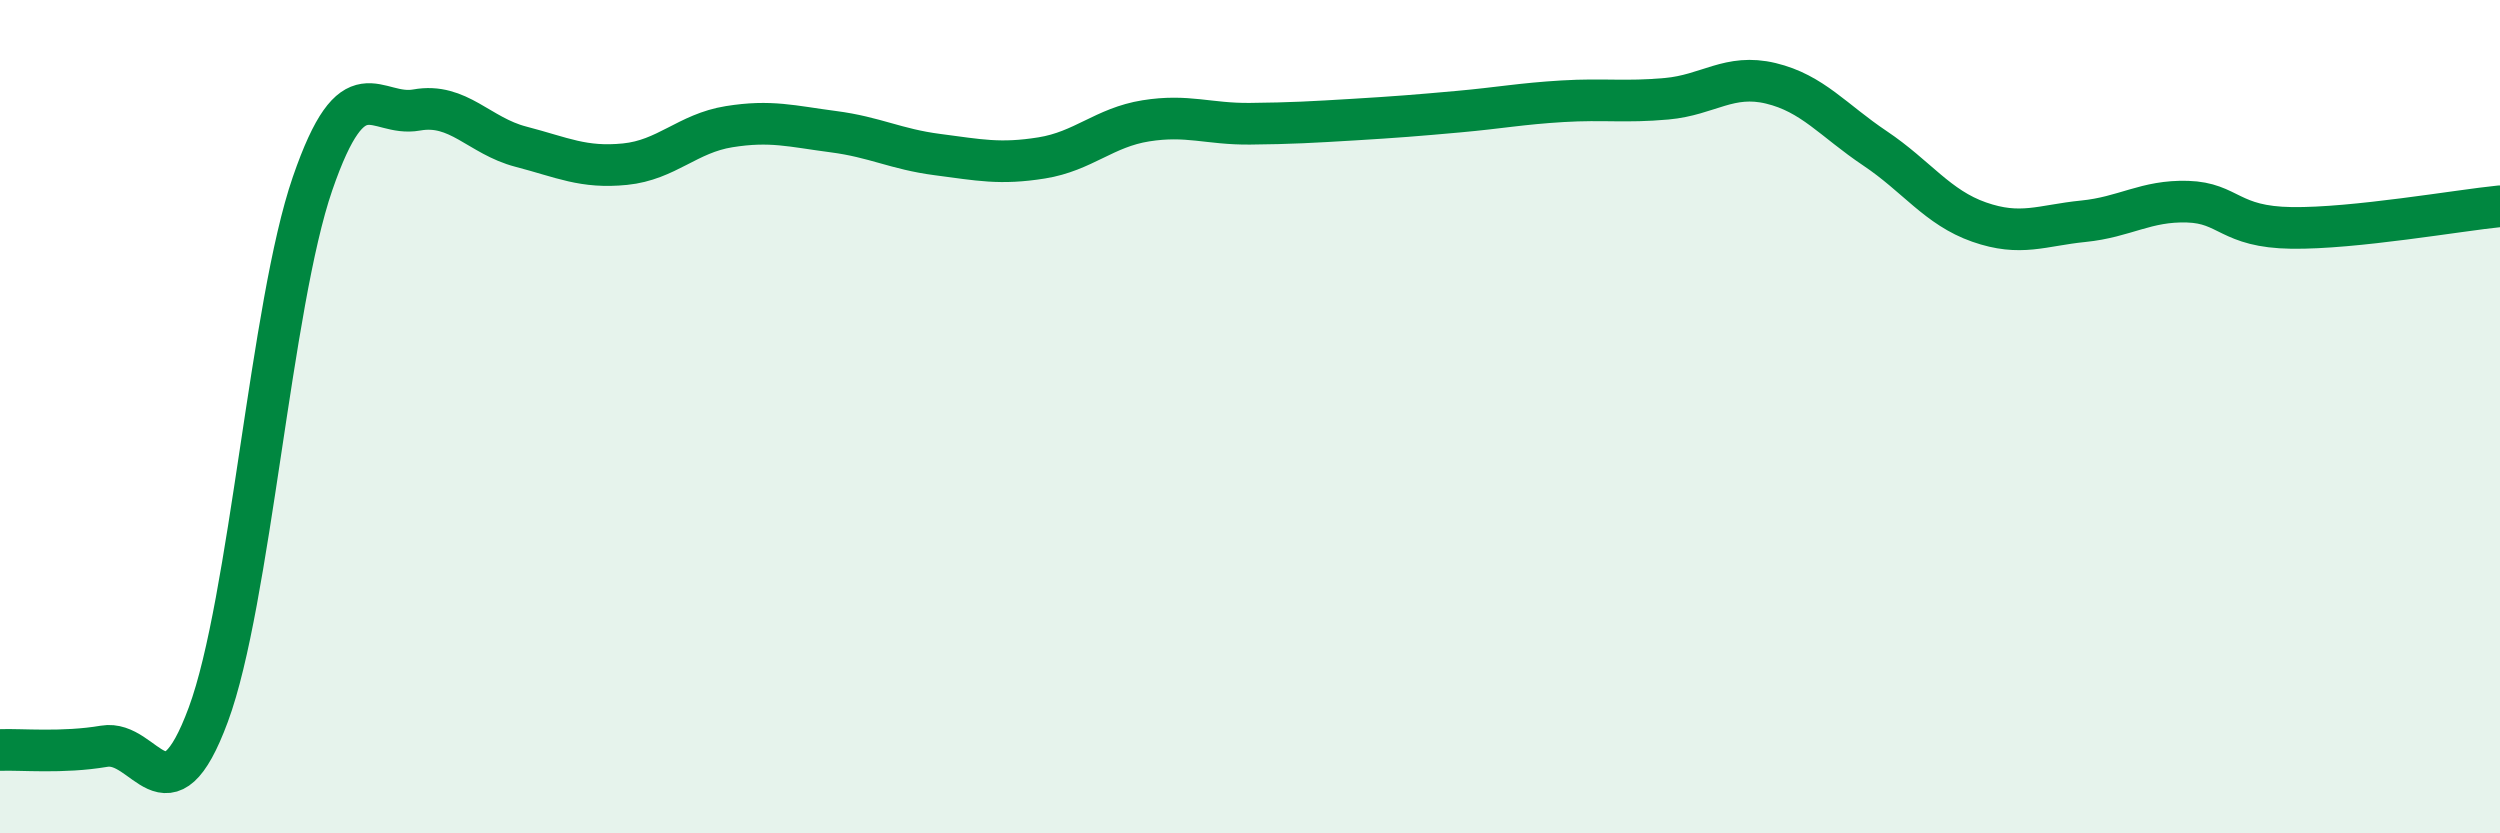 
    <svg width="60" height="20" viewBox="0 0 60 20" xmlns="http://www.w3.org/2000/svg">
      <path
        d="M 0,18 C 0.5,17.98 1.5,18.08 2.5,17.91 C 3.5,17.74 4,19.85 5,17.15 C 6,14.45 6.5,7.31 7.5,4.41 C 8.5,1.51 9,2.82 10,2.64 C 11,2.46 11.5,3.26 12.5,3.52 C 13.5,3.78 14,4.04 15,3.94 C 16,3.84 16.5,3.2 17.5,3.04 C 18.5,2.88 19,3.03 20,3.16 C 21,3.29 21.5,3.58 22.5,3.71 C 23.5,3.84 24,3.95 25,3.79 C 26,3.63 26.5,3.06 27.5,2.9 C 28.5,2.74 29,2.98 30,2.97 C 31,2.96 31.5,2.93 32.5,2.87 C 33.5,2.81 34,2.77 35,2.68 C 36,2.59 36.5,2.49 37.5,2.43 C 38.5,2.37 39,2.46 40,2.37 C 41,2.28 41.5,1.76 42.5,2 C 43.5,2.24 44,2.89 45,3.56 C 46,4.23 46.5,4.98 47.5,5.33 C 48.5,5.68 49,5.41 50,5.31 C 51,5.21 51.5,4.81 52.5,4.84 C 53.5,4.87 53.5,5.45 55,5.47 C 56.5,5.49 59,5.05 60,4.95L60 20L0 20Z"
        fill="#008740"
        opacity="0.1"
        stroke-linecap="round"
        stroke-linejoin="round"
      />
      <path
        d="M 0,18 C 0.5,17.98 1.5,18.08 2.5,17.91 C 3.5,17.74 4,19.85 5,17.15 C 6,14.45 6.5,7.31 7.5,4.41 C 8.5,1.51 9,2.82 10,2.64 C 11,2.46 11.5,3.26 12.5,3.52 C 13.5,3.78 14,4.04 15,3.94 C 16,3.84 16.5,3.2 17.5,3.04 C 18.5,2.88 19,3.03 20,3.16 C 21,3.29 21.5,3.58 22.5,3.71 C 23.5,3.84 24,3.95 25,3.79 C 26,3.63 26.5,3.06 27.5,2.9 C 28.5,2.74 29,2.98 30,2.97 C 31,2.96 31.5,2.93 32.5,2.87 C 33.5,2.81 34,2.77 35,2.68 C 36,2.59 36.5,2.49 37.5,2.43 C 38.5,2.37 39,2.46 40,2.37 C 41,2.28 41.5,1.76 42.5,2 C 43.5,2.24 44,2.89 45,3.56 C 46,4.23 46.5,4.98 47.5,5.33 C 48.5,5.68 49,5.41 50,5.31 C 51,5.21 51.5,4.81 52.5,4.84 C 53.5,4.87 53.5,5.45 55,5.47 C 56.5,5.49 59,5.05 60,4.95"
        stroke="#008740"
        stroke-width="1"
        fill="none"
        stroke-linecap="round"
        stroke-linejoin="round"
      />
    </svg>
  